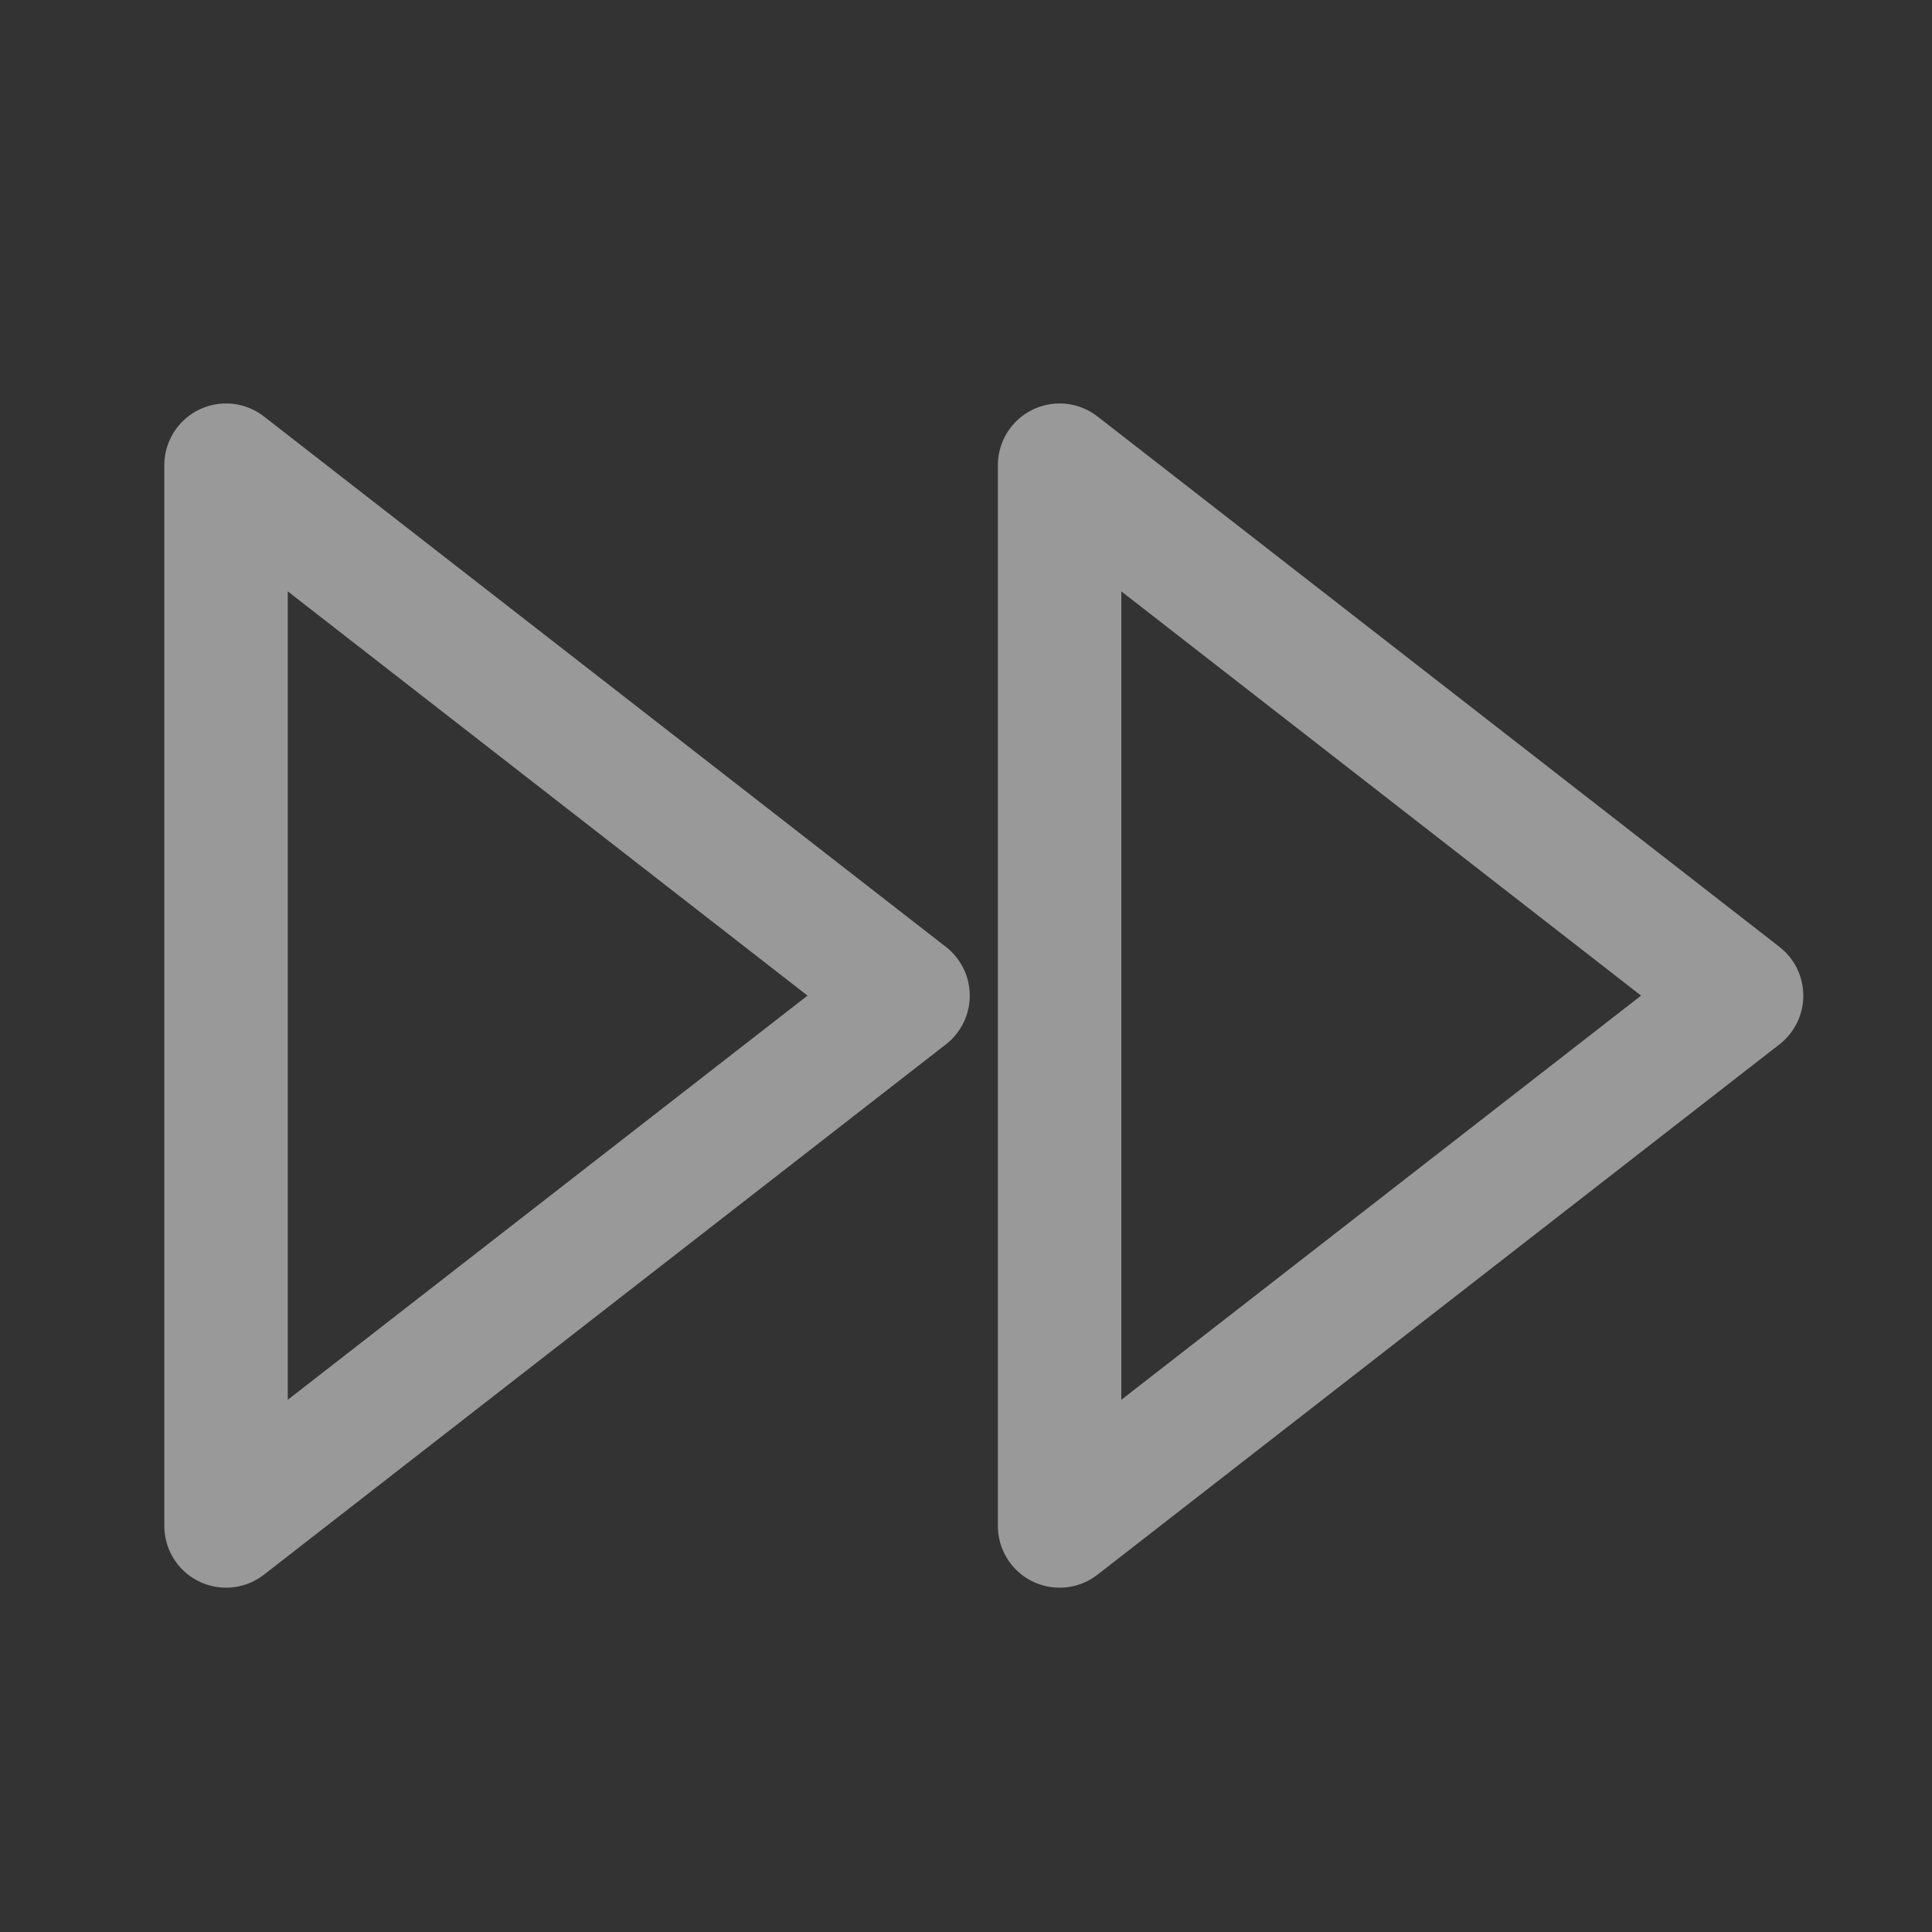 <svg width="18" height="18" viewBox="0 0 18 18" fill="none" xmlns="http://www.w3.org/2000/svg">
<rect x="0" y="0" width="18" height="18" fill="#333333" stroke="none"/>
<g opacity="0.5">
<path d="M2.106 4.334V14.217L8.46 9.276L2.106 4.334ZM9.872 4.334V14.217L16.226 9.276L9.872 4.334Z" stroke="white" stroke-width="1.15" stroke-linecap="round" stroke-linejoin="round"/>
</g>
</svg>
